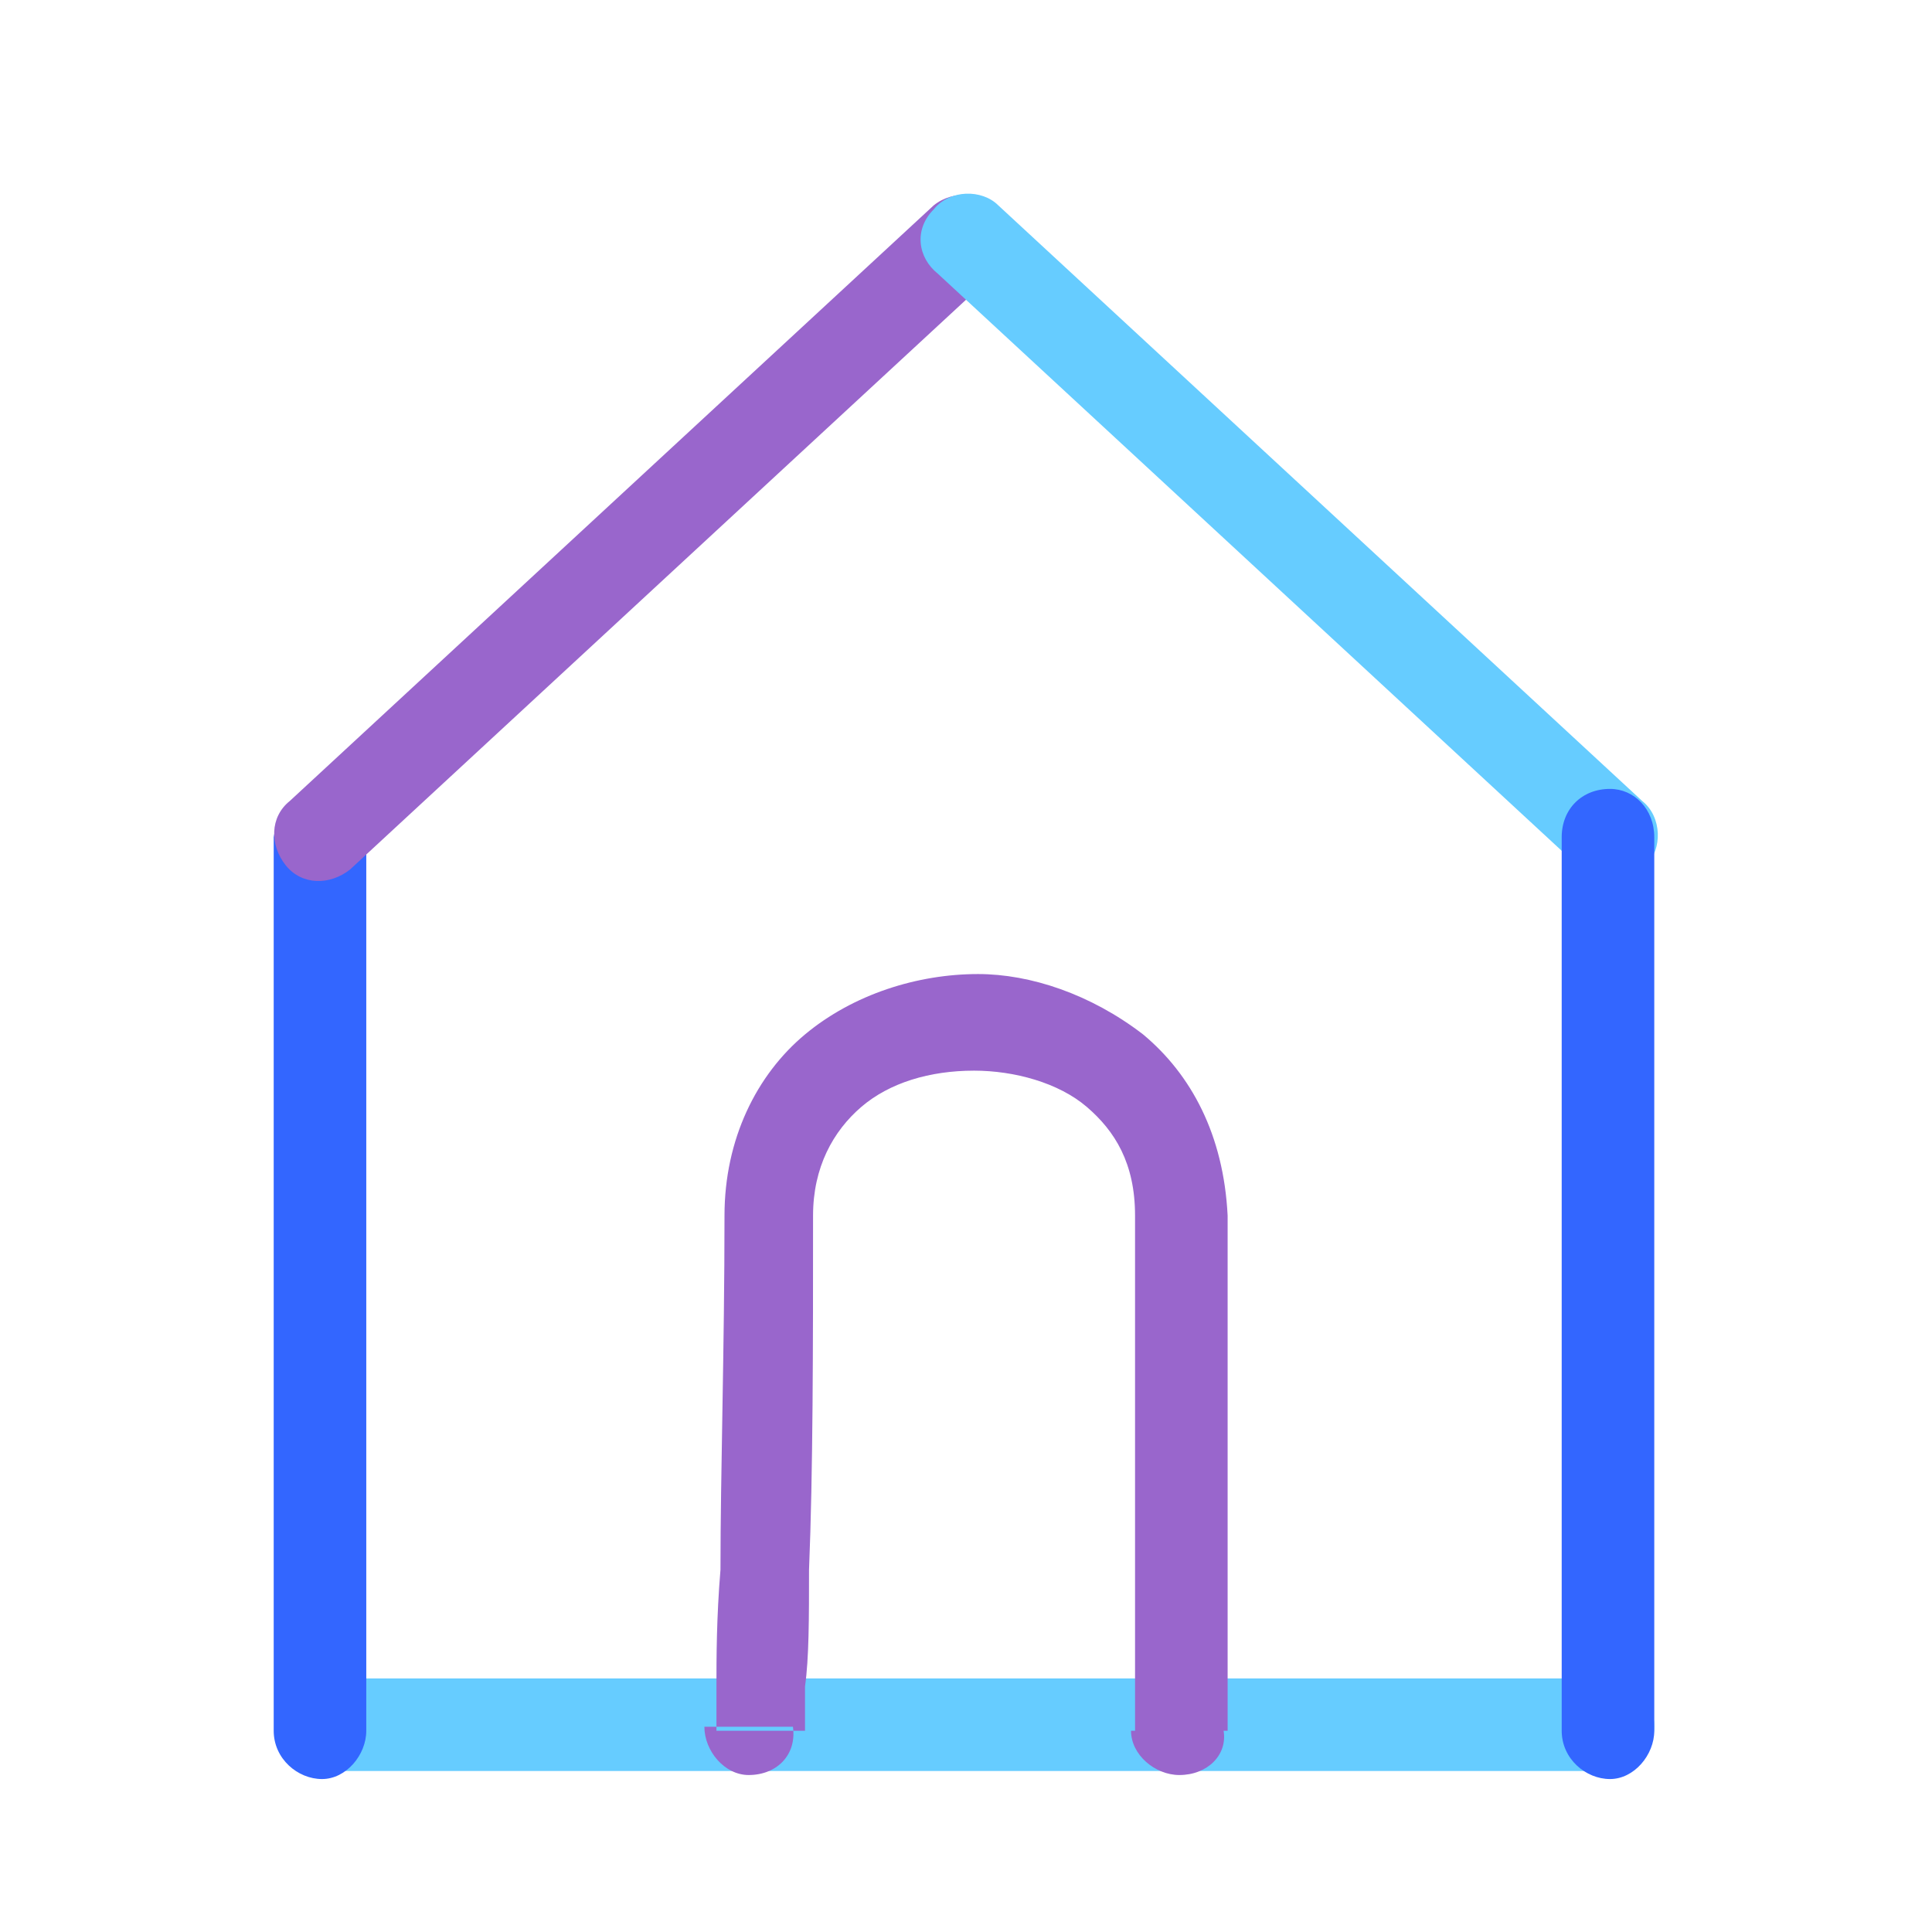 <?xml version="1.0" encoding="utf-8"?>
<!-- Generator: Adobe Illustrator 25.2.0, SVG Export Plug-In . SVG Version: 6.00 Build 0)  -->
<svg version="1.1" id="Layer_1" xmlns="http://www.w3.org/2000/svg" xmlns:xlink="http://www.w3.org/1999/xlink" x="0px" y="0px"
	 viewBox="0 0 48 48" style="enable-background:new 0 0 48 48;" xml:space="preserve">
<style type="text/css">
	.st0{fill-rule:evenodd;clip-rule:evenodd;fill:#66CCFF;}
	.st1{fill-rule:evenodd;clip-rule:evenodd;fill:#3366FF;}
	.st2{fill-rule:evenodd;clip-rule:evenodd;fill:#9966CC;}
</style>
<path class="st0" d="M6.9,42.9c0-0.6,0.5-1.2,1.2-1.2H40c0.6,0,1.1,0.5,1.1,1.2c0,0.6-0.5,1.1-1.1,1.1H8C7.4,44.1,6.9,43.6,6.9,42.9
	z"/>
<path class="st1" d="M8,19.6c0.6,0,1.1,0.5,1.1,1.2v22.2c0,0.6-0.5,1.2-1.1,1.2c-0.6,0-1.2-0.5-1.2-1.2V20.8
	C6.9,20.1,7.4,19.6,8,19.6z"/>
<path class="st2" d="M24.8,5.2c0.4,0.5,0.4,1.2-0.1,1.6l-16,14.8c-0.5,0.4-1.2,0.4-1.6-0.1c-0.4-0.5-0.4-1.2,0.1-1.6l16-14.8
	C23.7,4.7,24.4,4.8,24.8,5.2z"/>
<path class="st0" d="M23.2,5.2c0.4-0.5,1.2-0.5,1.6-0.1l16,14.8c0.5,0.4,0.5,1.2,0.1,1.6c-0.4,0.5-1.2,0.5-1.6,0.1l-16-14.8
	C22.8,6.4,22.7,5.7,23.2,5.2z"/>
<path class="st1" d="M40,19.6c0.6,0,1.1,0.5,1.1,1.2v22.2c0,0.6-0.5,1.2-1.1,1.2c-0.6,0-1.2-0.5-1.2-1.2V20.8
	C38.8,20.1,39.3,19.6,40,19.6z"/>
<path class="st2" d="M28.4,25.7c1.2,1,2,2.5,2.1,4.5c0,3.2,0,6.4,0,8.8l0,4l-1.2,0c-1.1,0-1.1,0-1.1,0l0-4c0-2.4,0-5.6,0-8.8
	c0-1.3-0.5-2.1-1.2-2.7c-0.7-0.6-1.8-0.9-2.8-0.9c-1.1,0-2.1,0.3-2.8,0.9c-0.7,0.6-1.2,1.5-1.2,2.7c0,3.2,0,6.4-0.1,8.8
	c0,1.2,0,2.2-0.1,2.9c0,0.3,0,0.6,0,0.8l0,0.3c0,0,0,0-1.1,0l-1.1,0l0-0.3c0-0.2,0-0.5,0-0.8c0-0.7,0-1.7,0.1-2.9
	c0-2.4,0.1-5.5,0.1-8.8c0-1.9,0.8-3.5,2-4.5c1.2-1,2.8-1.5,4.3-1.5C25.6,24.2,27.1,24.7,28.4,25.7z M18.6,44.1
	c-0.6,0-1.1-0.6-1.1-1.2l1.1,0l1.1,0C19.8,43.6,19.3,44.1,18.6,44.1z M29.3,44.1c-0.6,0-1.2-0.5-1.2-1.1l1.1,0l1.2,0
	C30.5,43.6,30,44.1,29.3,44.1z"/>
</svg>
